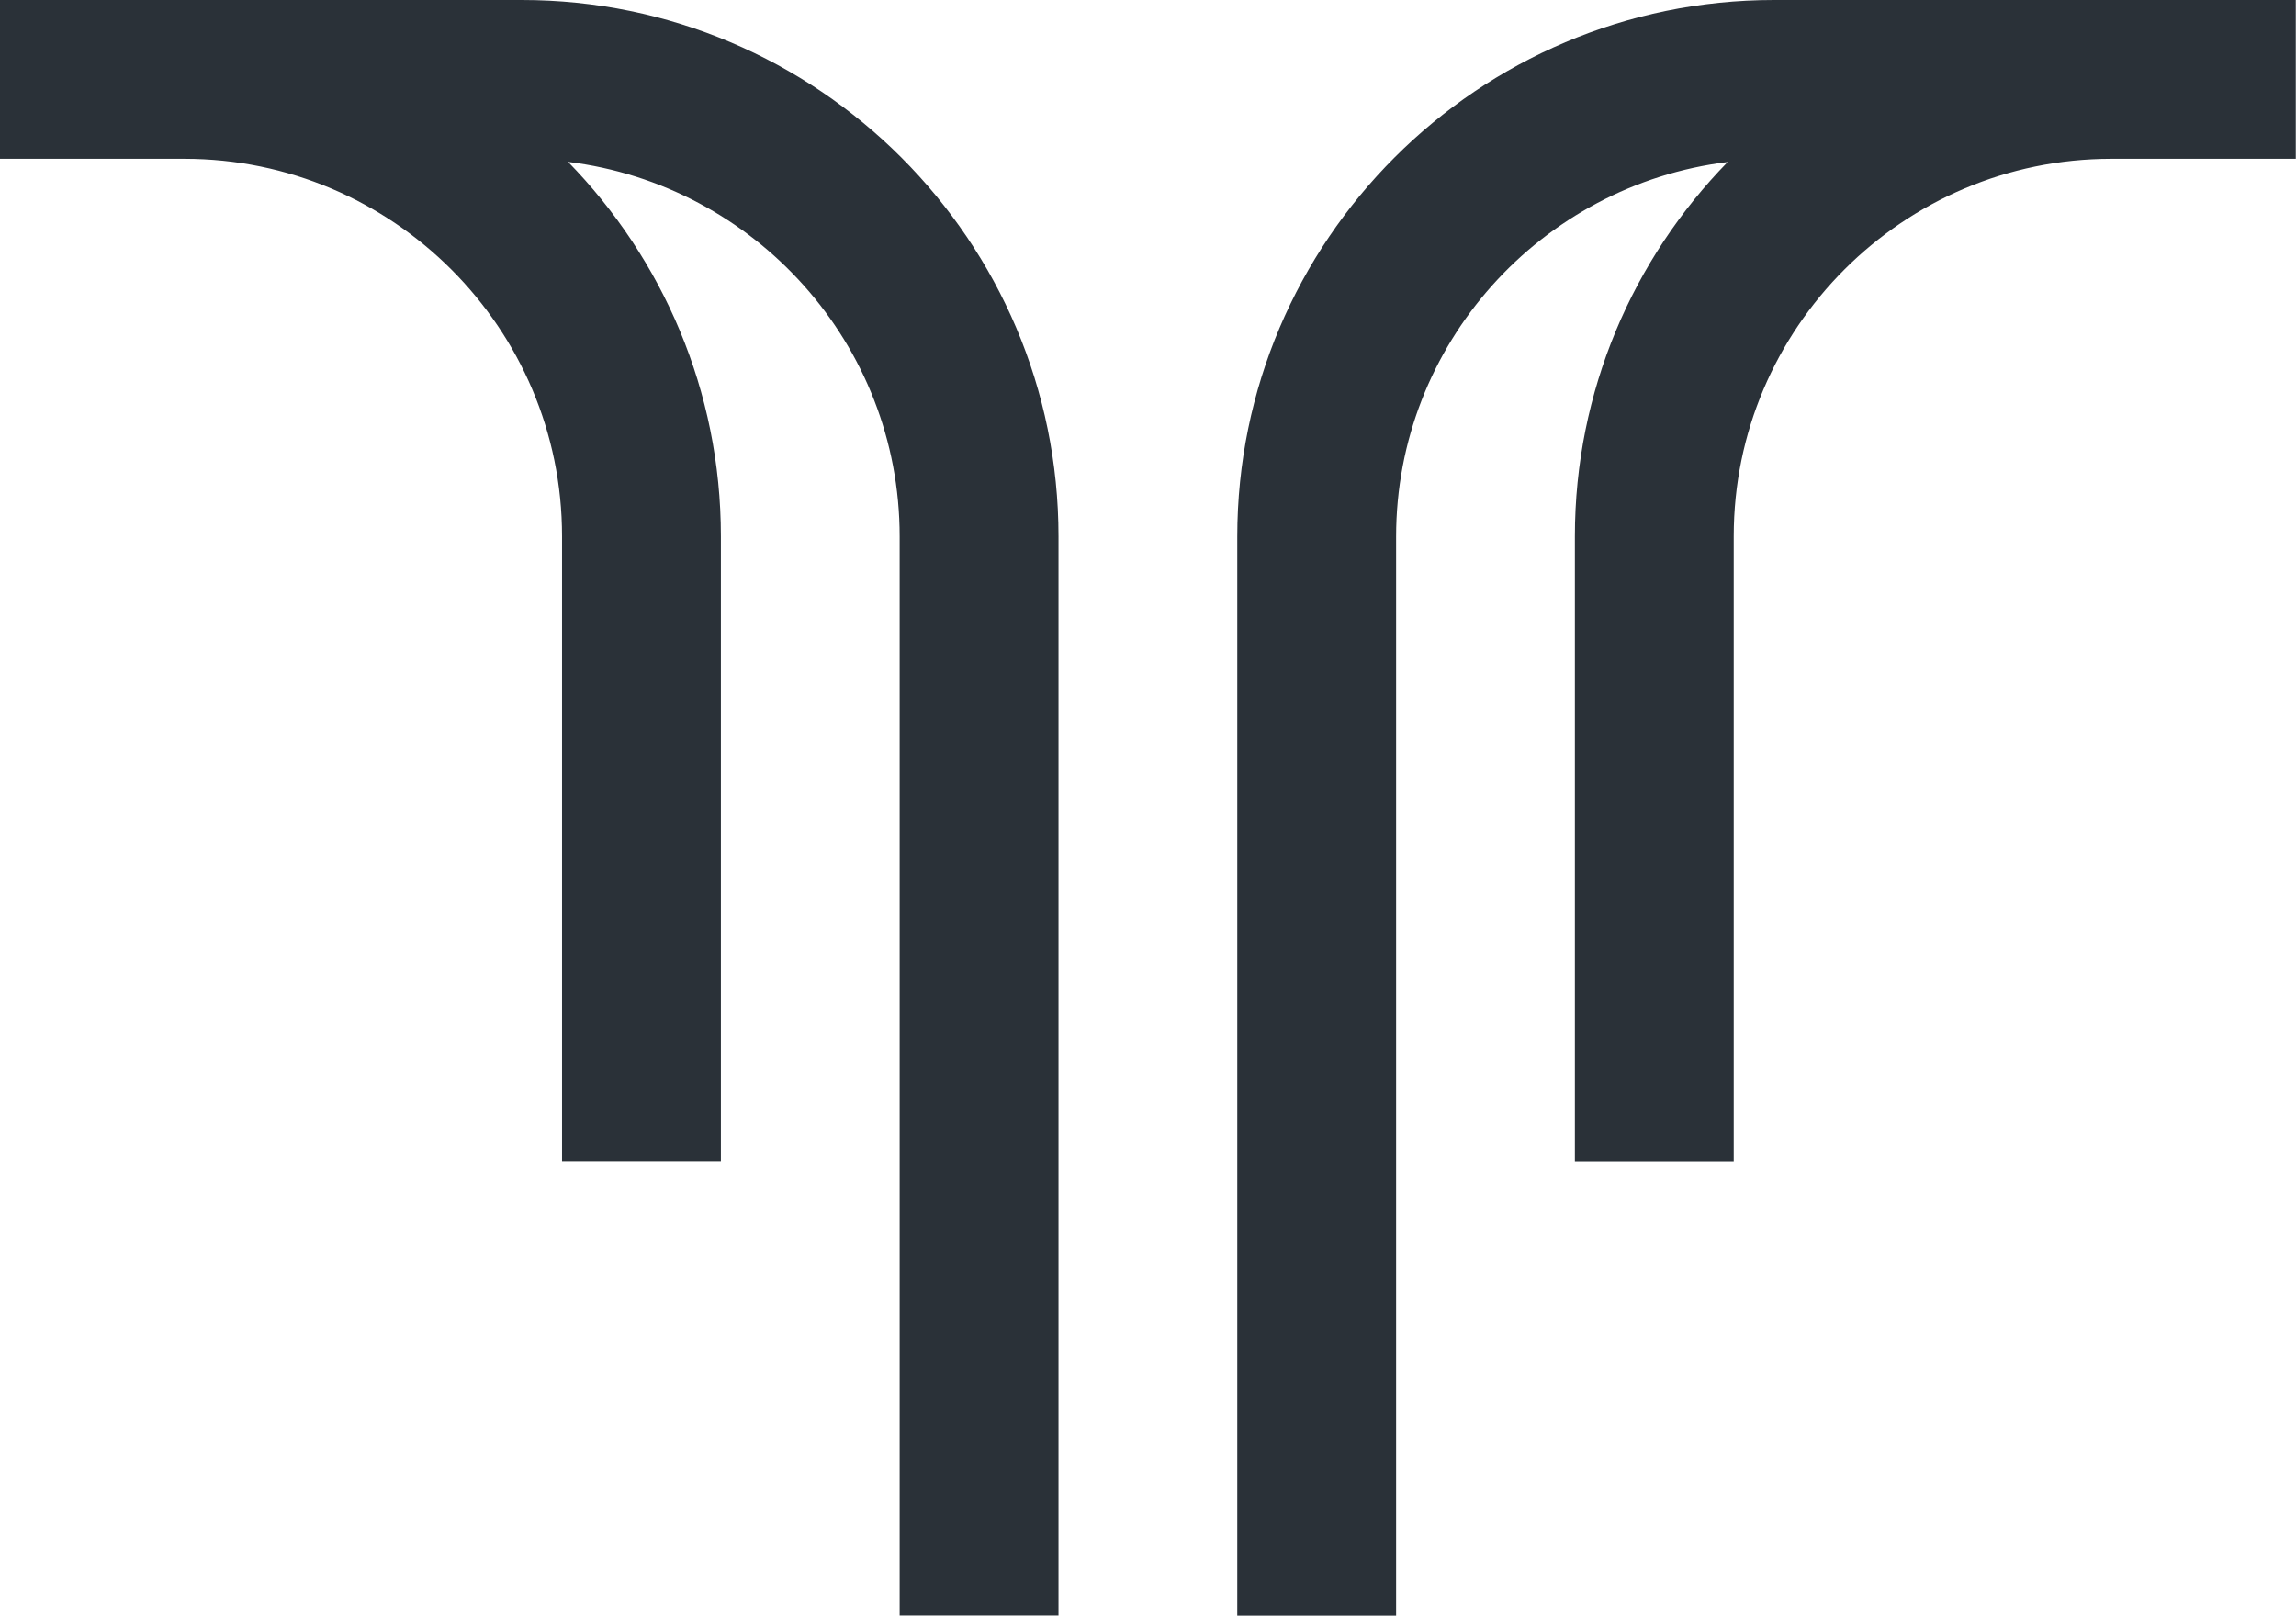 <?xml version="1.0" encoding="UTF-8"?>
<svg xmlns="http://www.w3.org/2000/svg" id="Layer_1" data-name="Layer 1" viewBox="0 0 201.64 141.92">
  <defs>
    <style>
      .cls-1 {
        fill: #2a3138;
      }
    </style>
  </defs>
  <path class="cls-1" d="M45.83,0H4.9S0,0,0,0V13.95H16.2c18.29,0,33.16,14.88,33.16,33.16v54.95h13.95V47.11c0-12.79-5.13-24.39-13.42-32.89,16.39,2.01,29.12,15.99,29.12,32.91v94.78h13.95V47.14C92.97,21.15,71.82,0,45.83,0Z"></path>
  <path class="cls-1" d="M196.73,0h-40.93c-25.99,0-47.14,21.15-47.14,47.14v94.78h13.95V47.14c0-16.92,12.74-30.9,29.12-32.91-8.3,8.5-13.42,20.1-13.42,32.89v54.95h13.95V47.11c0-18.29,14.88-33.16,33.16-33.16h16.2V0h-4.9Z"></path>
</svg>
